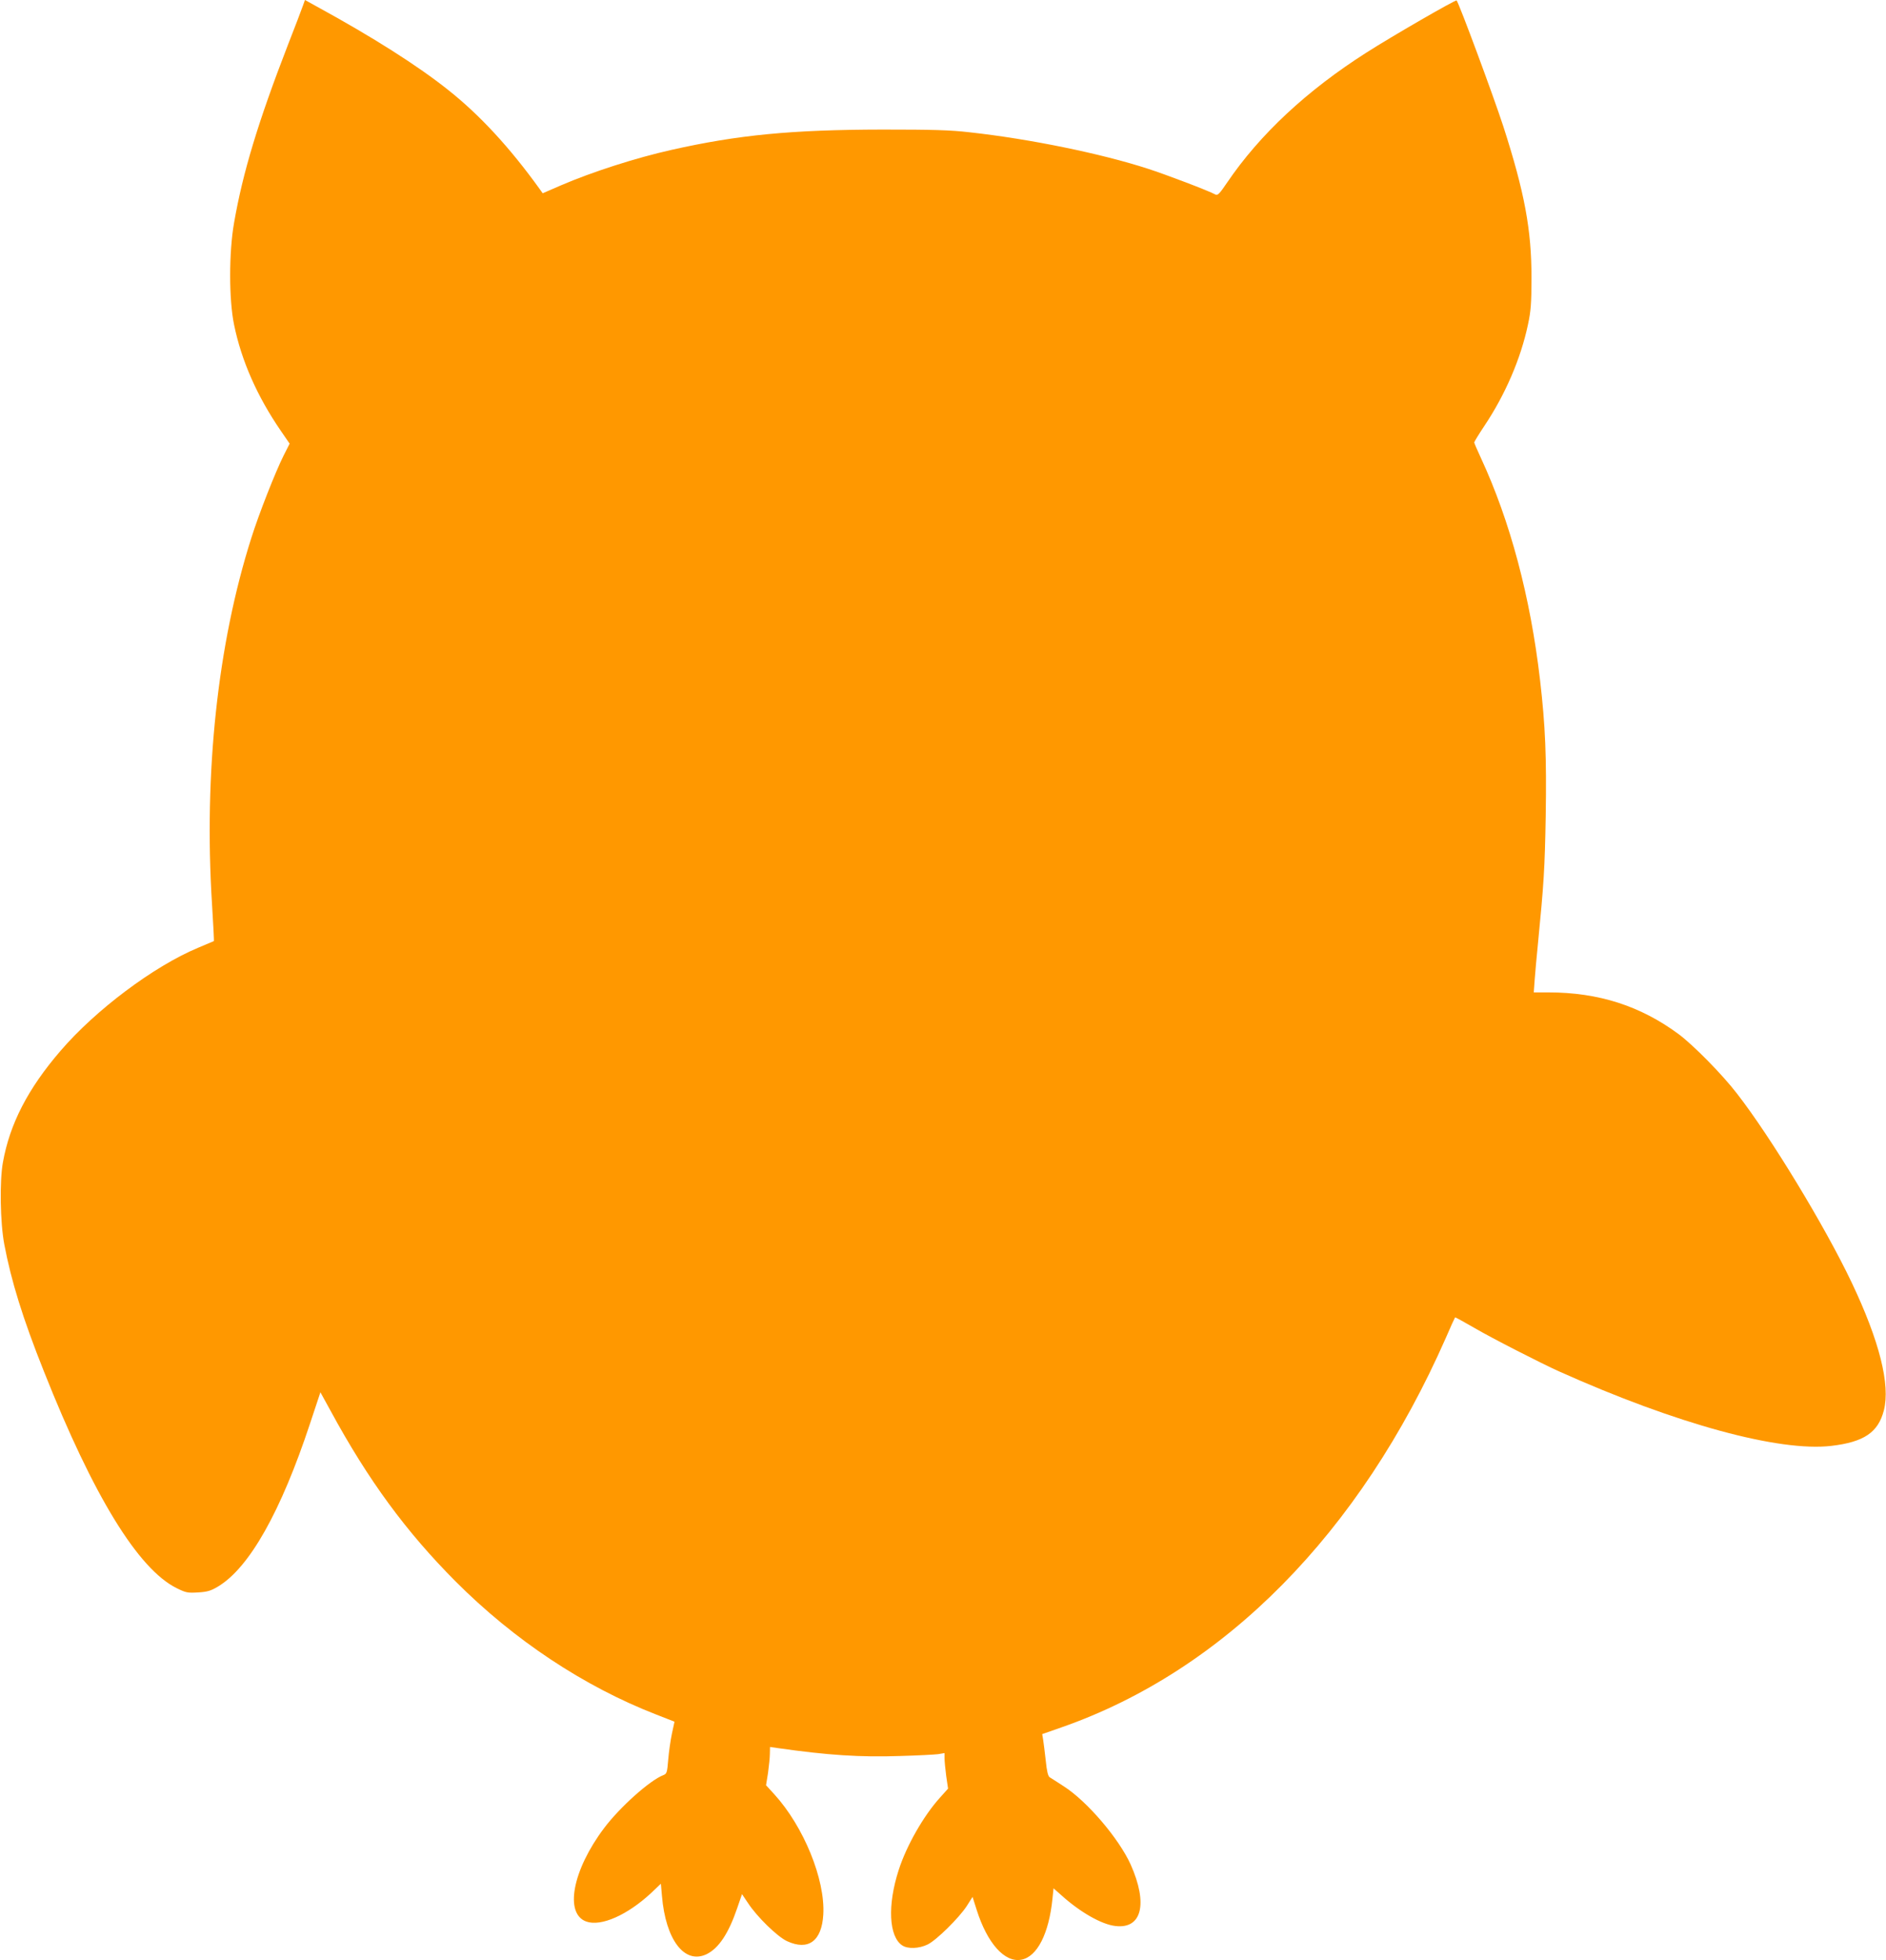 <?xml version="1.0" standalone="no"?>
<!DOCTYPE svg PUBLIC "-//W3C//DTD SVG 20010904//EN"
 "http://www.w3.org/TR/2001/REC-SVG-20010904/DTD/svg10.dtd">
<svg version="1.0" xmlns="http://www.w3.org/2000/svg"
 width="1232pt" height="1280pt" viewBox="0 0 1232 1280"
 preserveAspectRatio="xMidYMid meet">
<g transform="translate(0,1280) scale(0.1,-0.1)"
fill="#ff9800" stroke="none">
<path d="M1977 12758 c-8 -24 -51 -135 -95 -248 -196 -506 -296 -837 -353
-1165 -34 -192 -34 -502 0 -665 48 -235 151 -468 304 -691 l59 -86 -40 -79
c-53 -106 -161 -380 -210 -536 -220 -691 -311 -1534 -257 -2392 8 -132 14
-240 12 -241 -1 0 -48 -20 -104 -44 -289 -121 -668 -405 -898 -673 -212 -246
-331 -476 -376 -728 -22 -122 -18 -391 9 -535 45 -238 120 -482 259 -830 323
-814 616 -1291 867 -1415 61 -30 71 -32 140 -28 63 4 84 11 131 39 204 123
410 488 601 1066 l67 202 67 -122 c246 -453 494 -790 816 -1113 383 -384 839
-686 1310 -869 l120 -47 -17 -79 c-9 -43 -20 -119 -24 -169 -7 -84 -9 -92 -32
-101 -87 -33 -284 -209 -387 -346 -207 -275 -260 -559 -116 -610 96 -34 268
42 424 187 l63 60 7 -79 c24 -288 148 -450 292 -381 79 39 143 135 199 299
l32 93 39 -58 c58 -89 191 -219 255 -249 139 -64 227 0 237 174 13 229 -128
574 -320 785 l-54 59 13 81 c6 45 12 101 12 125 l1 44 48 -7 c329 -47 542 -61
802 -52 113 3 224 9 248 12 l42 7 0 -34 c0 -19 5 -71 11 -116 l12 -82 -52 -58
c-108 -119 -219 -314 -270 -472 -75 -230 -65 -437 23 -494 36 -24 110 -21 165
6 57 27 204 172 256 251 l38 60 27 -85 c69 -218 183 -346 292 -325 103 19 180
170 203 398 l7 68 52 -46 c122 -110 262 -190 352 -200 173 -21 214 145 100
401 -77 170 -284 413 -437 511 -42 27 -83 54 -92 59 -11 7 -19 39 -26 110 -6
55 -14 116 -17 136 l-6 36 123 43 c1066 371 1953 1270 2514 2545 31 72 58 131
60 133 1 2 57 -29 123 -67 116 -68 435 -231 557 -286 765 -343 1437 -526 1778
-486 213 25 306 88 343 232 43 167 -29 453 -210 834 -175 368 -529 951 -750
1235 -97 126 -285 316 -380 387 -250 185 -524 273 -851 273 l-96 0 6 83 c3 45
13 150 21 232 39 397 45 495 51 836 6 386 -2 588 -37 889 -63 542 -195 1037
-386 1449 -24 52 -44 98 -44 102 0 4 29 52 65 106 138 206 239 441 286 663 19
88 23 138 23 305 1 312 -45 559 -184 990 -64 197 -288 801 -305 822 -5 7 -423
-234 -590 -341 -388 -247 -696 -534 -909 -848 -50 -74 -62 -86 -77 -78 -43 24
-325 131 -440 168 -305 99 -773 195 -1164 238 -129 15 -240 18 -570 18 -597
-1 -944 -35 -1380 -133 -232 -52 -518 -144 -720 -231 l-120 -52 -20 28 c-196
272 -391 483 -598 647 -197 157 -491 344 -859 545 l-76 42 -15 -42z"/>
</g>
</svg>
